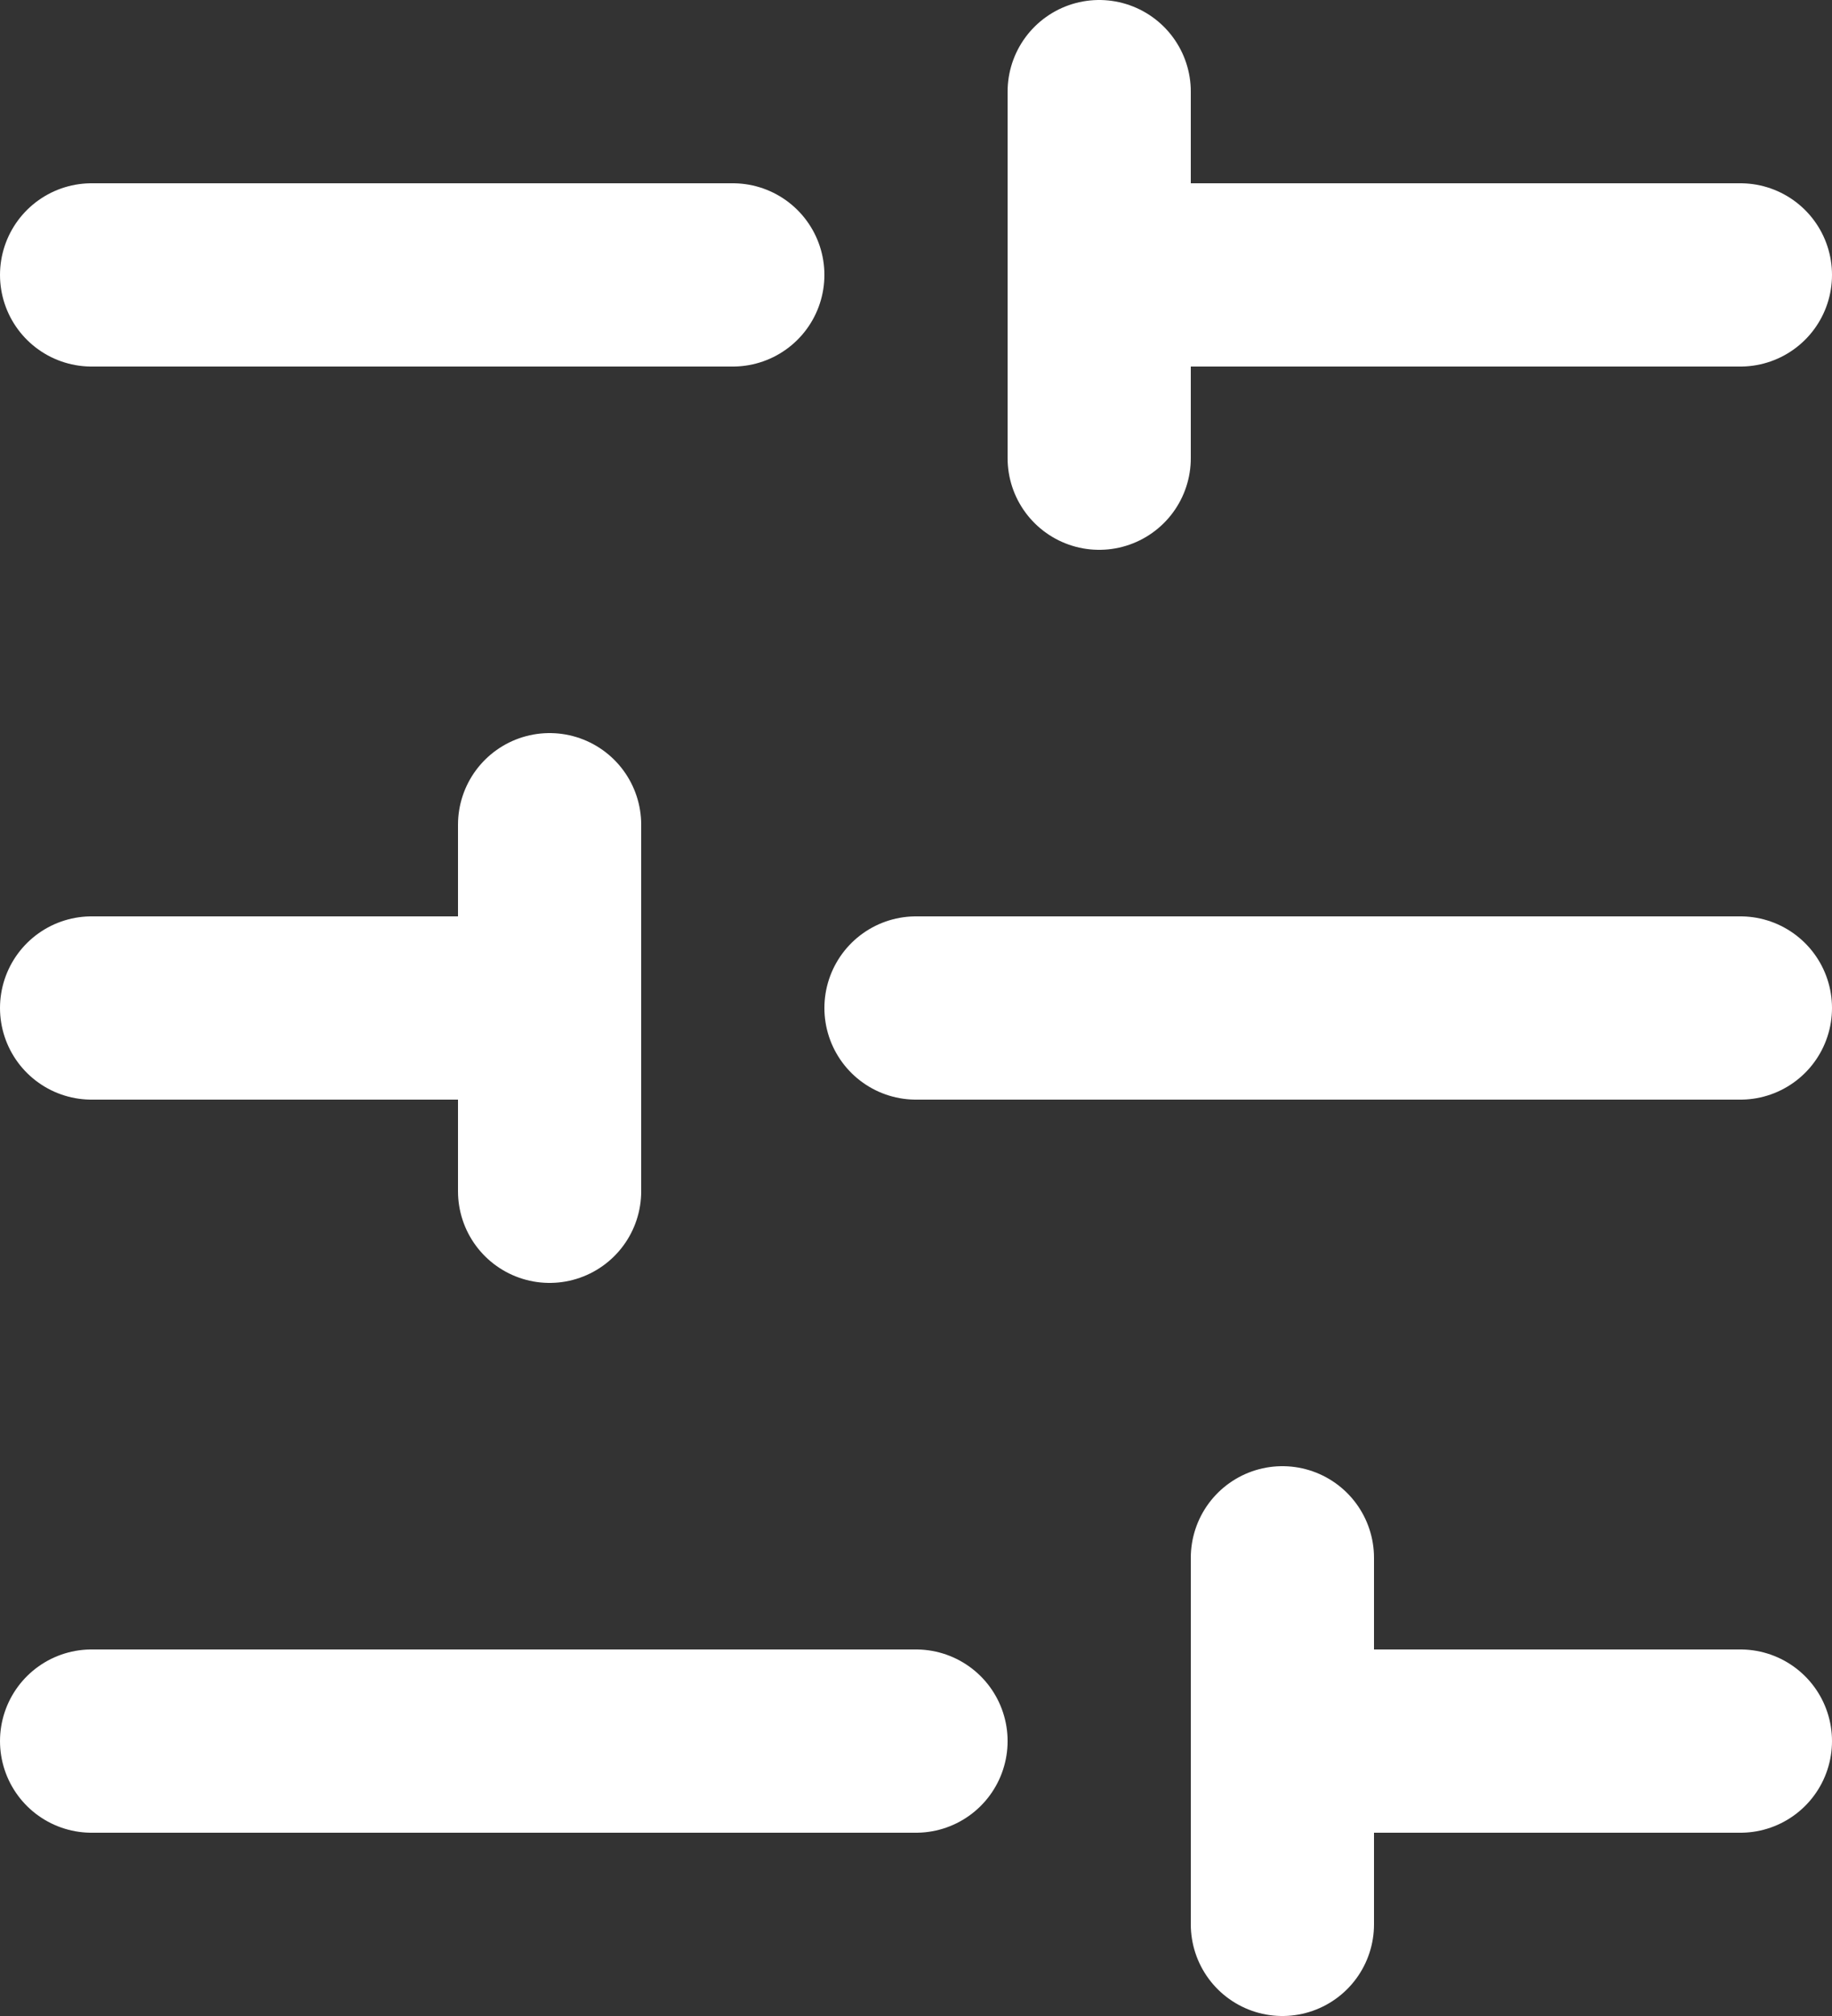 <?xml version="1.0" encoding="UTF-8"?> <svg xmlns="http://www.w3.org/2000/svg" width="20" height="22" viewBox="0 0 20 22"><rect x="0" y="0" width="20" height="22" fill="#333333" stroke="none"/><g id="sliders-horizontal" transform="translate(1 1)"><line id="Line_4" data-name="Line 4" x1="7" transform="translate(11 2)" fill="none" stroke="#fff" stroke-linecap="round" stroke-linejoin="round" stroke-width="2"></line><line id="Line_5" data-name="Line 5" x1="7" transform="translate(0 2)" fill="none" stroke="#fff" stroke-linecap="round" stroke-linejoin="round" stroke-width="2"></line><line id="Line_6" data-name="Line 6" x1="9" transform="translate(9 10)" fill="none" stroke="#fff" stroke-linecap="round" stroke-linejoin="round" stroke-width="2"></line><line id="Line_7" data-name="Line 7" x1="5" transform="translate(0 10)" fill="none" stroke="#fff" stroke-linecap="round" stroke-linejoin="round" stroke-width="2"></line><line id="Line_8" data-name="Line 8" x1="5" transform="translate(13 18)" fill="none" stroke="#fff" stroke-linecap="round" stroke-linejoin="round" stroke-width="2"></line><line id="Line_9" data-name="Line 9" x1="9" transform="translate(0 18)" fill="none" stroke="#fff" stroke-linecap="round" stroke-linejoin="round" stroke-width="2"></line><line id="Line_10" data-name="Line 10" y2="4" transform="translate(11)" fill="none" stroke="#fff" stroke-linecap="round" stroke-linejoin="round" stroke-width="2"></line><line id="Line_11" data-name="Line 11" y2="4" transform="translate(5 8)" fill="none" stroke="#fff" stroke-linecap="round" stroke-linejoin="round" stroke-width="2"></line><line id="Line_12" data-name="Line 12" y2="4" transform="translate(13 16)" fill="none" stroke="#fff" stroke-linecap="round" stroke-linejoin="round" stroke-width="2"></line></g></svg> 